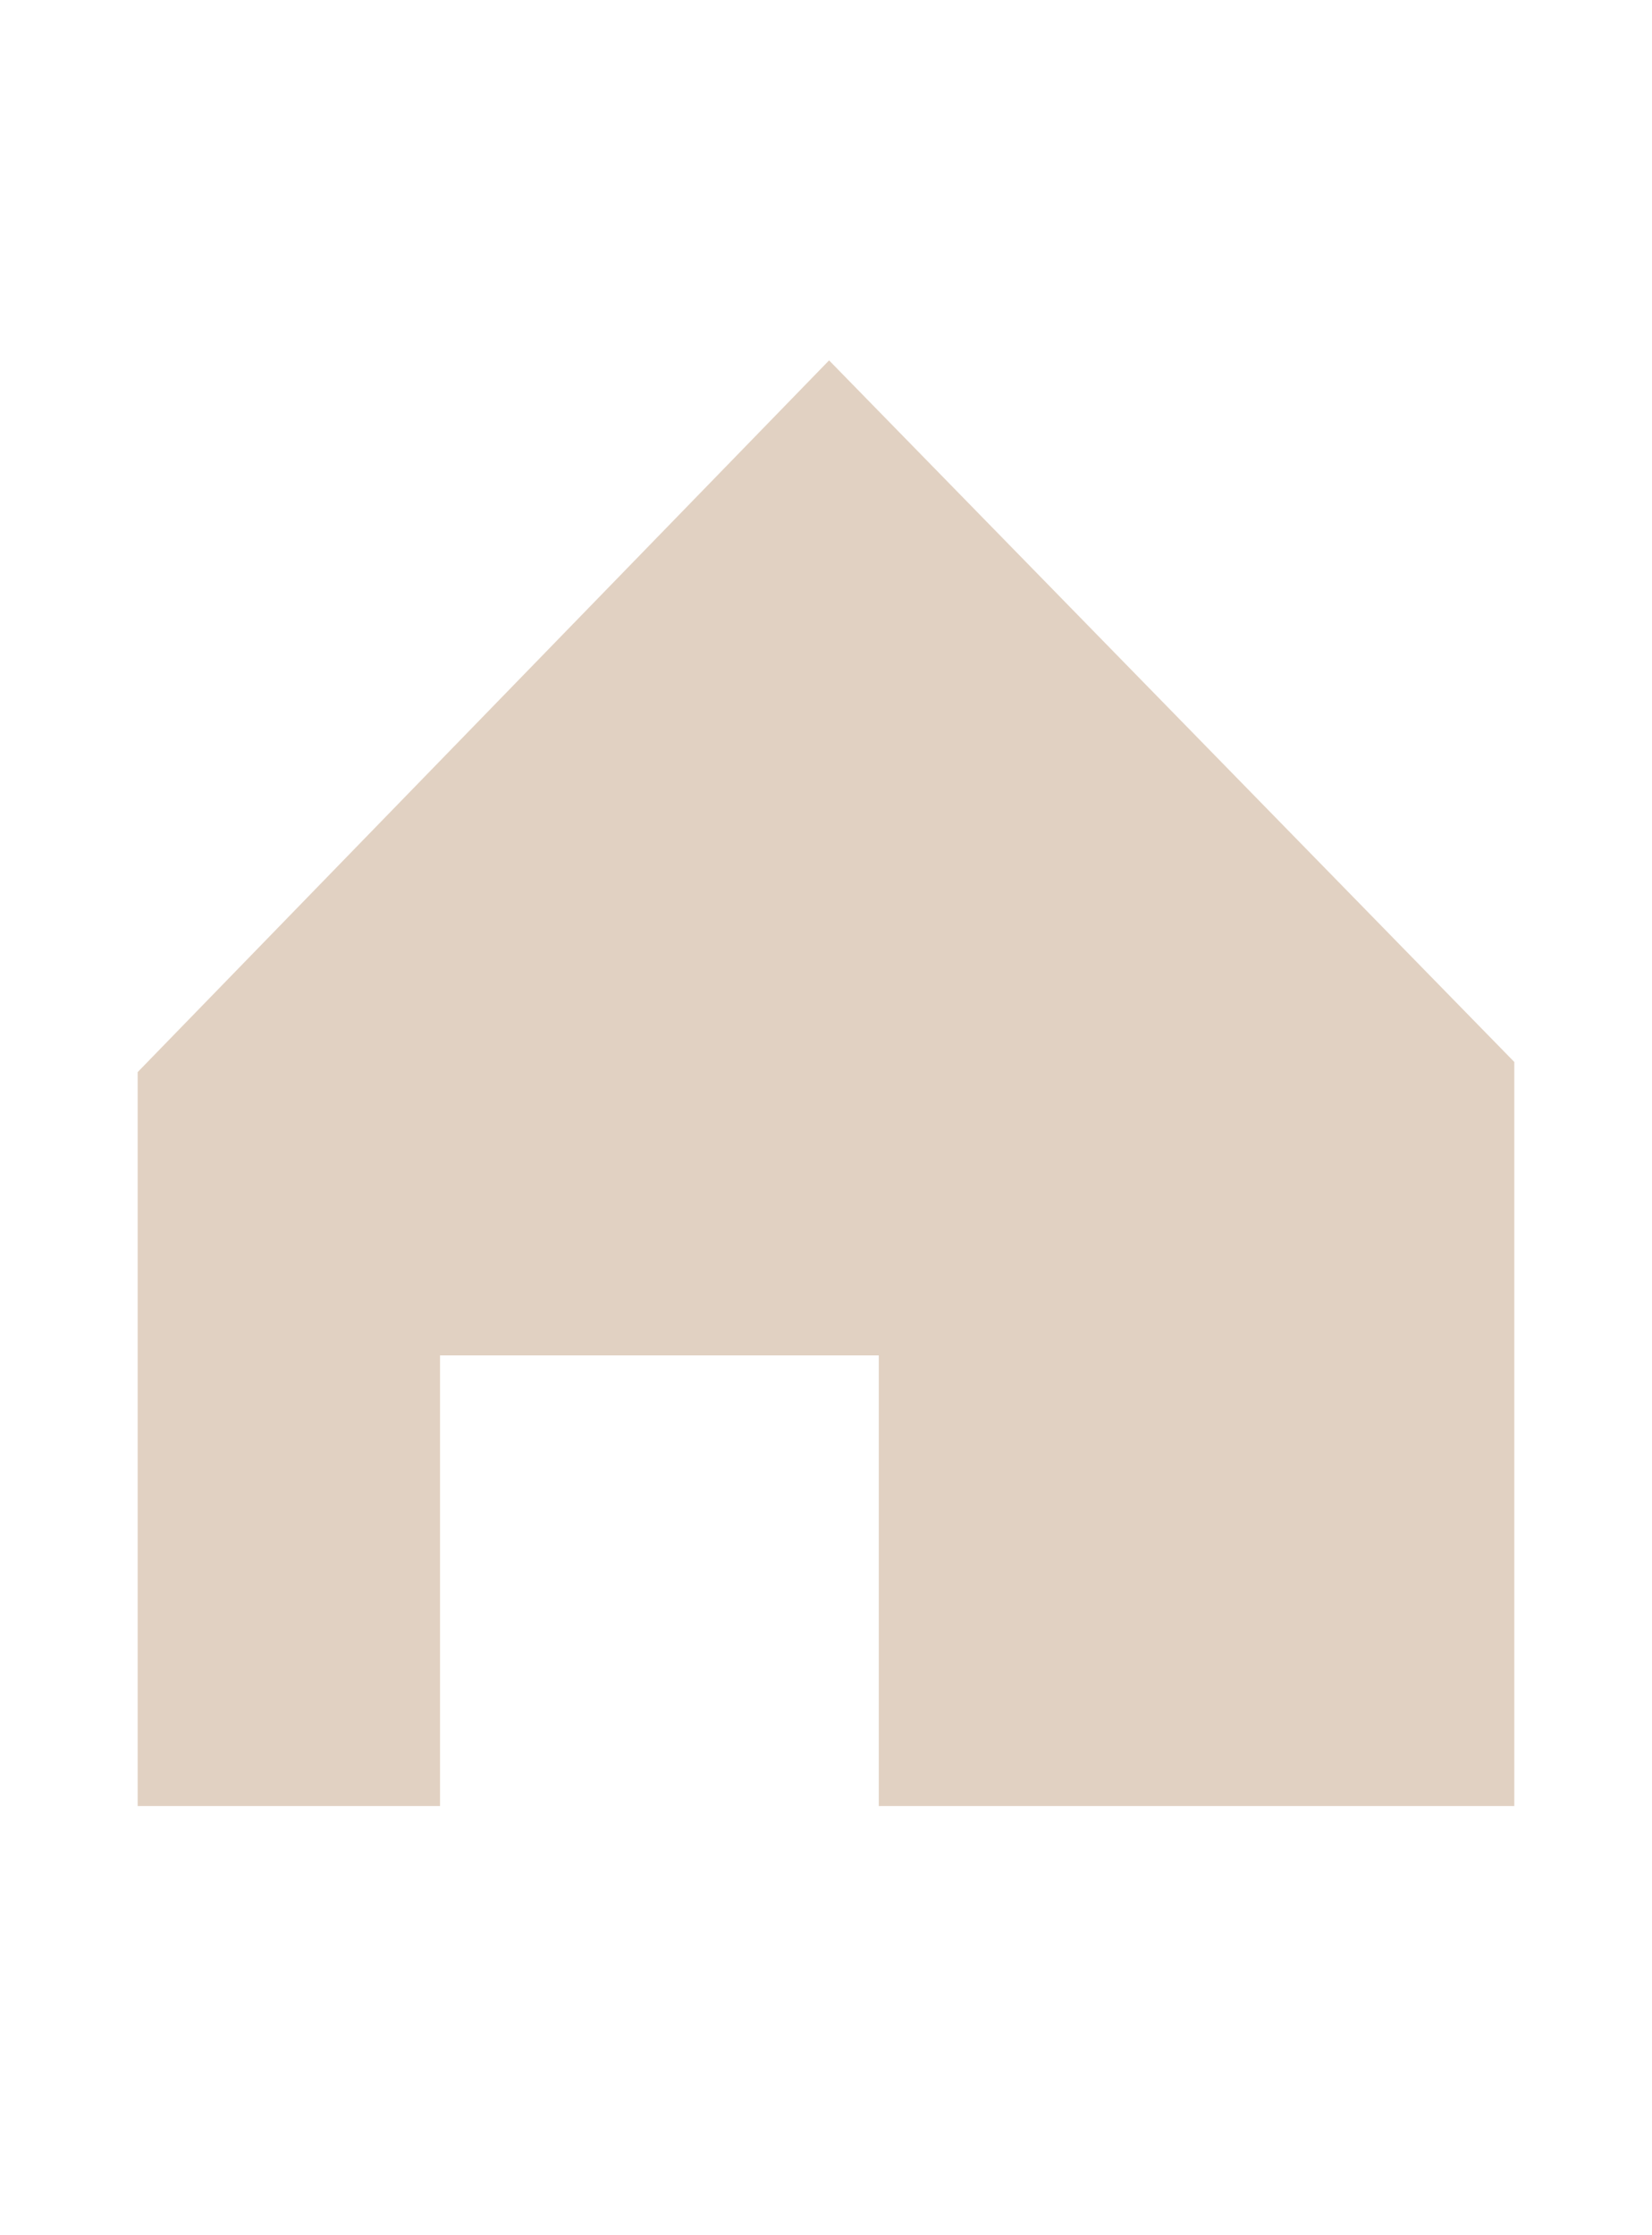 <svg xmlns="http://www.w3.org/2000/svg" width="34" height="46" fill="none" viewBox="0 0 34 46">
  <path fill="#E1D1C2" d="M17.063 7.417 2.833 22.064v15.103h6.223v-9.273h9.03v9.273h13.08V21.855L17.064 7.417Z"/>
</svg>

